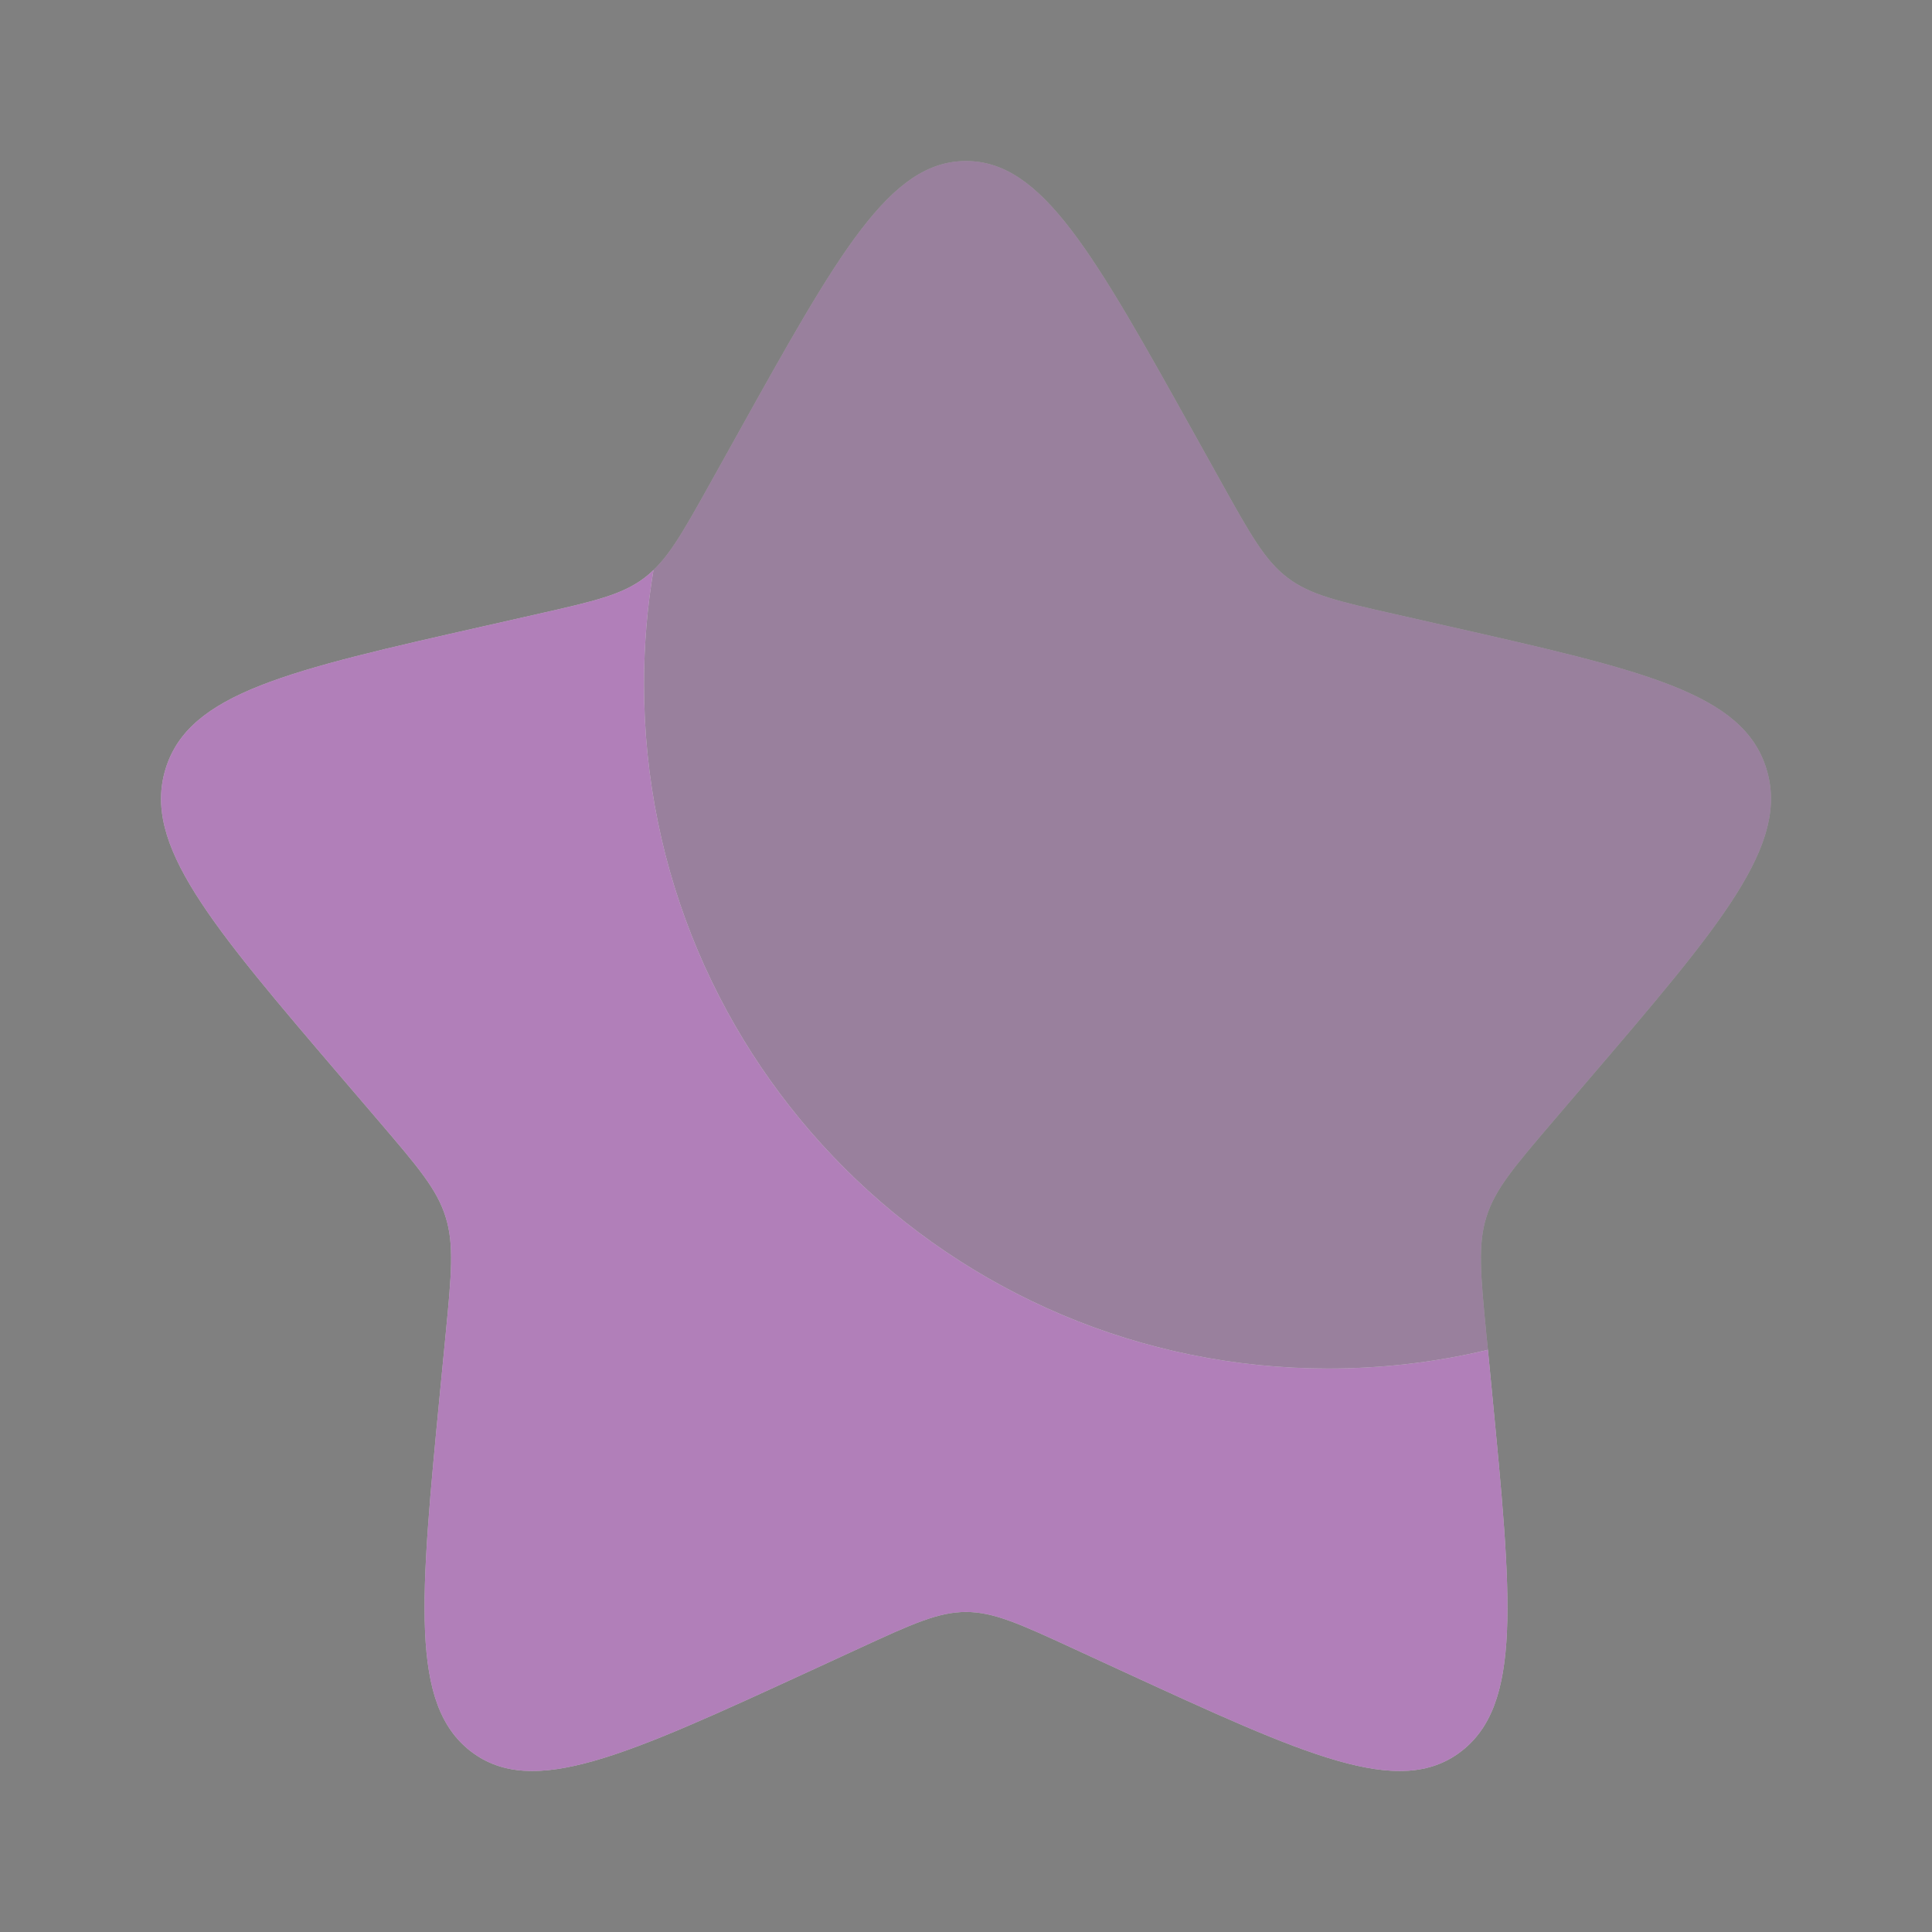<svg width="20" height="20" viewBox="0 0 20 20" fill="none" xmlns="http://www.w3.org/2000/svg">
    <rect x="0" y="0" width="20" height="20" fill="#808080" stroke="none"/>
    <g id="Bold Duotone / Like / Star">
        <g id="Vector">
            <path d="M15.403 13.973C14.873 14.1 14.319 14.167 13.75 14.167C9.838 14.167 6.667 10.995 6.667 7.083C6.667 6.68 6.7 6.285 6.765 5.901C6.735 5.93 6.704 5.957 6.671 5.982C6.437 6.159 6.146 6.225 5.563 6.357L5.033 6.477C2.983 6.94 1.958 7.172 1.715 7.956C1.471 8.741 2.169 9.558 3.567 11.192L3.928 11.614C4.325 12.079 4.524 12.311 4.613 12.598C4.703 12.885 4.673 13.195 4.613 13.815L4.558 14.379C4.347 16.559 4.241 17.649 4.879 18.134C5.518 18.618 6.477 18.176 8.396 17.293L8.893 17.064C9.438 16.813 9.711 16.687 10 16.687C10.289 16.687 10.562 16.813 11.107 17.064L11.604 17.293C13.523 18.176 14.482 18.618 15.121 18.134C15.759 17.649 15.653 16.559 15.442 14.379L15.403 13.973Z" fill="white"></path>
            <path d="M15.403 13.973C14.873 14.1 14.319 14.167 13.75 14.167C9.838 14.167 6.667 10.995 6.667 7.083C6.667 6.68 6.7 6.285 6.765 5.901C6.735 5.93 6.704 5.957 6.671 5.982C6.437 6.159 6.146 6.225 5.563 6.357L5.033 6.477C2.983 6.94 1.958 7.172 1.715 7.956C1.471 8.741 2.169 9.558 3.567 11.192L3.928 11.614C4.325 12.079 4.524 12.311 4.613 12.598C4.703 12.885 4.673 13.195 4.613 13.815L4.558 14.379C4.347 16.559 4.241 17.649 4.879 18.134C5.518 18.618 6.477 18.176 8.396 17.293L8.893 17.064C9.438 16.813 9.711 16.687 10 16.687C10.289 16.687 10.562 16.813 11.107 17.064L11.604 17.293C13.523 18.176 14.482 18.618 15.121 18.134C15.759 17.649 15.653 16.559 15.442 14.379L15.403 13.973Z" fill="#640075" fill-opacity="0.5"></path>
        </g>
        <g id="Vector_2" opacity="0.5">
            <path d="M7.628 4.507L7.355 4.997C7.055 5.535 6.905 5.804 6.671 5.981C6.704 5.956 6.735 5.93 6.765 5.901C6.7 6.285 6.667 6.68 6.667 7.083C6.667 10.995 9.838 14.166 13.75 14.166C14.319 14.166 14.873 14.099 15.403 13.973L15.387 13.815C15.327 13.195 15.297 12.885 15.387 12.598C15.476 12.311 15.675 12.079 16.072 11.614L16.433 11.191C17.831 9.557 18.529 8.74 18.285 7.956C18.042 7.172 17.017 6.94 14.967 6.477L14.437 6.357C13.854 6.225 13.563 6.159 13.329 5.981C13.095 5.804 12.945 5.535 12.645 4.997L12.372 4.507C11.317 2.613 10.789 1.667 10 1.667C9.211 1.667 8.683 2.613 7.628 4.507Z" fill="white"></path>
            <path d="M7.628 4.507L7.355 4.997C7.055 5.535 6.905 5.804 6.671 5.981C6.704 5.956 6.735 5.93 6.765 5.901C6.7 6.285 6.667 6.68 6.667 7.083C6.667 10.995 9.838 14.166 13.75 14.166C14.319 14.166 14.873 14.099 15.403 13.973L15.387 13.815C15.327 13.195 15.297 12.885 15.387 12.598C15.476 12.311 15.675 12.079 16.072 11.614L16.433 11.191C17.831 9.557 18.529 8.74 18.285 7.956C18.042 7.172 17.017 6.94 14.967 6.477L14.437 6.357C13.854 6.225 13.563 6.159 13.329 5.981C13.095 5.804 12.945 5.535 12.645 4.997L12.372 4.507C11.317 2.613 10.789 1.667 10 1.667C9.211 1.667 8.683 2.613 7.628 4.507Z" fill="#640075" fill-opacity="0.5"></path>
        </g>
    </g>
</svg>
